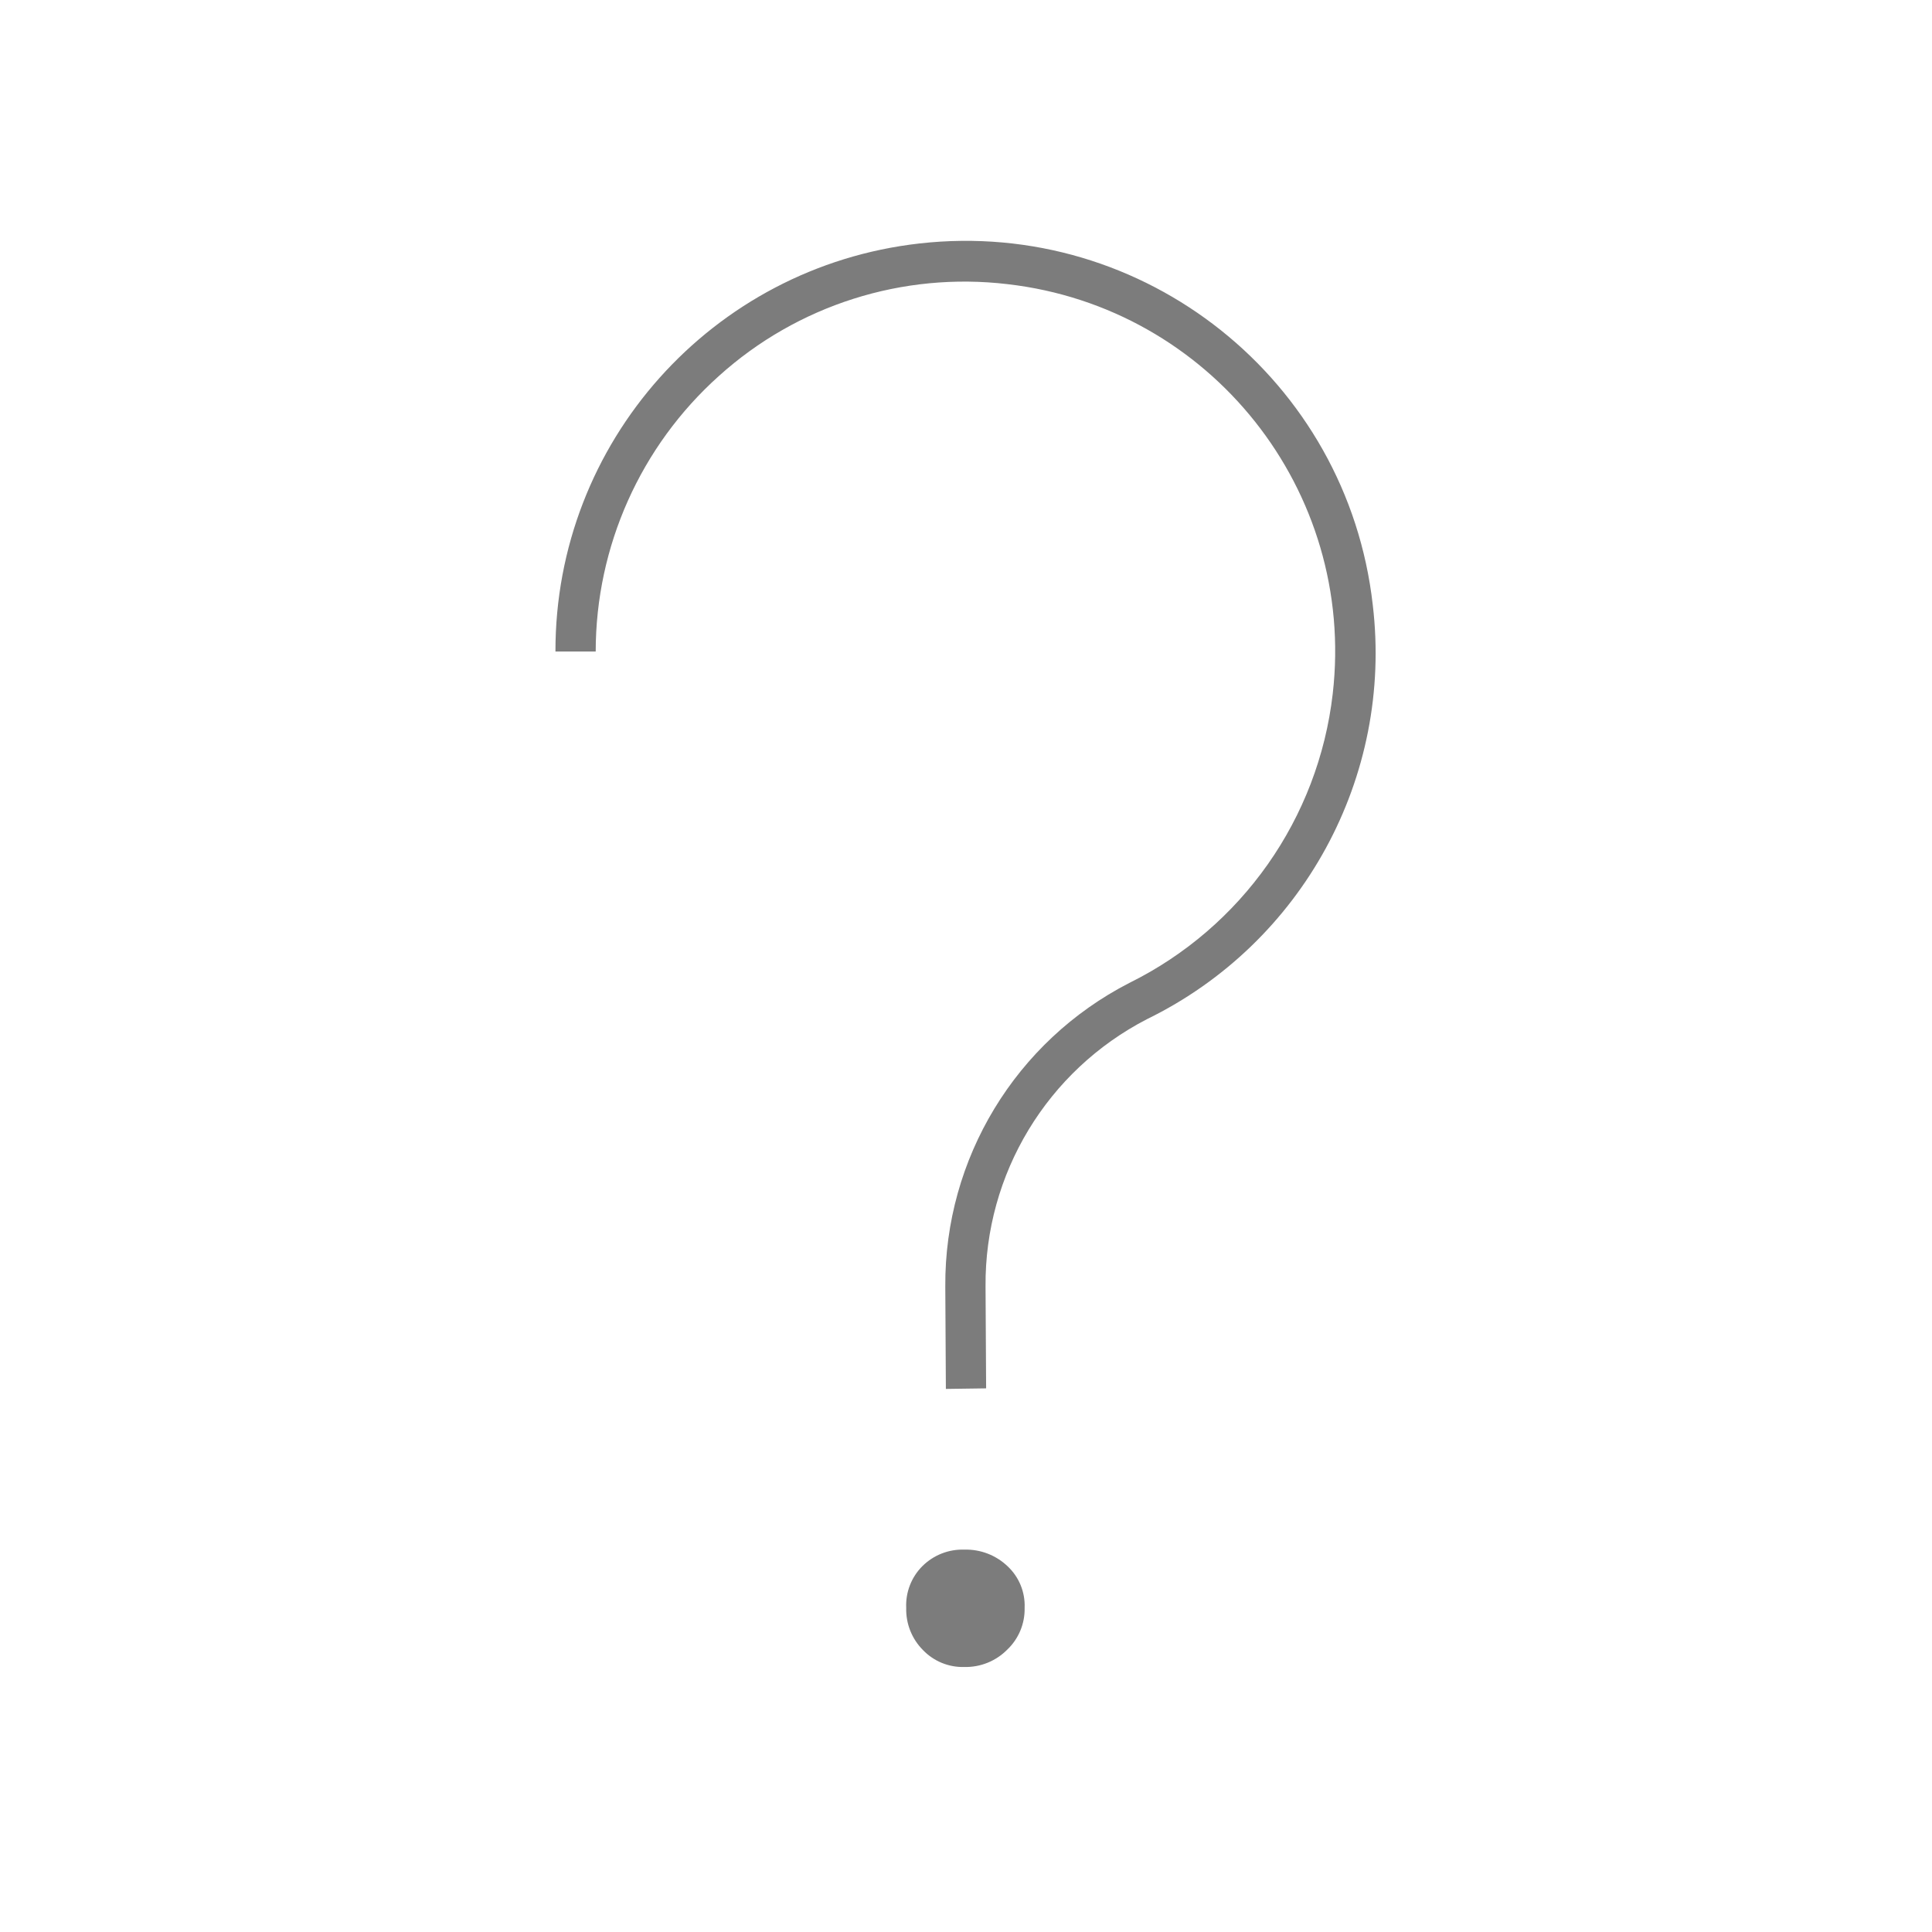 <svg overflow="hidden" xml:space="preserve" xmlns:xlink="http://www.w3.org/1999/xlink" xmlns="http://www.w3.org/2000/svg" height="96" width="96"><g transform="translate(-907 -261)"><path fill="#7C7C7C" d="M975.212 291.059C973.953 279.88 963.87 271.838 952.69 273.097 942.375 274.259 934.583 282.992 934.6 293.373L936.6 293.373C936.604 288.149 938.828 283.173 942.718 279.686 946.618 276.165 951.849 274.5 957.066 275.12 967.147 276.278 974.381 285.388 973.223 295.469 972.511 301.668 968.703 307.081 963.109 309.845 957.466 312.745 953.933 318.571 953.971 324.915L954 330.015 956 329.987 955.971 324.916C955.93 319.33 959.034 314.196 964 311.638 971.731 307.858 976.228 299.604 975.212 291.059Z"></path><path fill="#7C7C7C" d="M954.919 338C954.145 337.974 953.395 338.267 952.843 338.81 952.29 339.357 951.994 340.113 952.029 340.891 952.007 341.676 952.308 342.435 952.862 342.991 953.398 343.549 954.145 343.855 954.919 343.832 955.716 343.85 956.486 343.539 957.047 342.972 957.617 342.432 957.932 341.675 957.913 340.89 957.945 340.111 957.635 339.357 957.065 338.825 956.488 338.275 955.716 337.978 954.919 338Z"></path></g></svg>